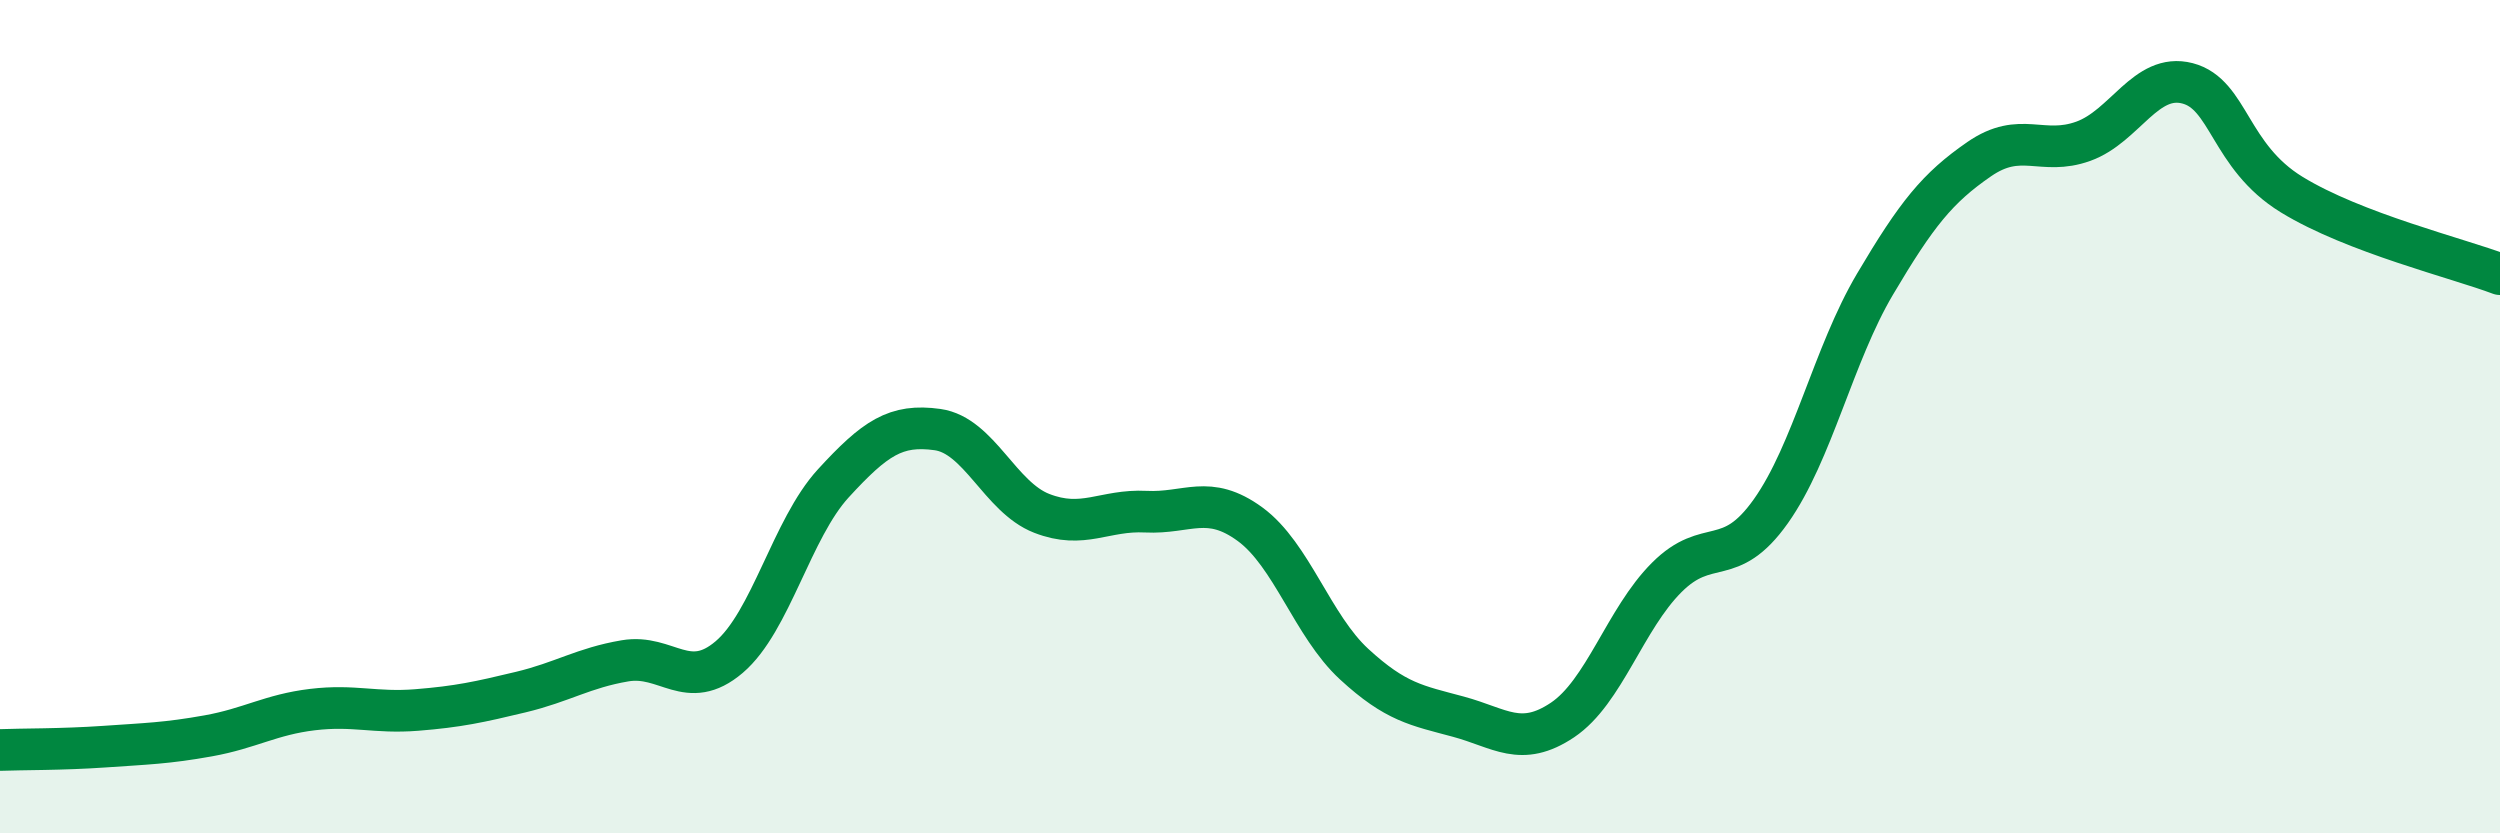 
    <svg width="60" height="20" viewBox="0 0 60 20" xmlns="http://www.w3.org/2000/svg">
      <path
        d="M 0,18 C 0.5,17.98 1.5,17.99 2.5,17.92 C 3.5,17.85 4,17.84 5,17.66 C 6,17.48 6.5,17.15 7.5,17.03 C 8.5,16.91 9,17.12 10,17.04 C 11,16.96 11.5,16.85 12.5,16.61 C 13.5,16.37 14,16.03 15,15.86 C 16,15.69 16.5,16.62 17.5,15.77 C 18.5,14.92 19,12.69 20,11.6 C 21,10.51 21.5,10.17 22.5,10.31 C 23.5,10.45 24,11.93 25,12.32 C 26,12.71 26.5,12.23 27.5,12.28 C 28.5,12.33 29,11.85 30,12.58 C 31,13.31 31.5,15.02 32.5,15.94 C 33.5,16.86 34,16.93 35,17.2 C 36,17.47 36.5,17.95 37.5,17.28 C 38.5,16.61 39,14.86 40,13.86 C 41,12.86 41.5,13.68 42.5,12.27 C 43.5,10.86 44,8.51 45,6.82 C 46,5.13 46.5,4.51 47.5,3.82 C 48.5,3.13 49,3.75 50,3.39 C 51,3.03 51.5,1.74 52.5,2 C 53.5,2.26 53.5,3.75 55,4.67 C 56.5,5.59 59,6.2 60,6.58L60 20L0 20Z"
        fill="#008740"
        opacity="0.1"
        stroke-linecap="round"
        stroke-linejoin="round"
      />
      <path
        d="M 0,18 C 0.5,17.98 1.5,17.99 2.5,17.92 C 3.5,17.85 4,17.84 5,17.66 C 6,17.48 6.5,17.15 7.5,17.03 C 8.5,16.91 9,17.12 10,17.04 C 11,16.96 11.5,16.85 12.5,16.61 C 13.5,16.37 14,16.03 15,15.86 C 16,15.69 16.5,16.62 17.5,15.77 C 18.5,14.92 19,12.69 20,11.6 C 21,10.51 21.5,10.17 22.5,10.31 C 23.5,10.45 24,11.93 25,12.32 C 26,12.71 26.5,12.23 27.5,12.28 C 28.5,12.33 29,11.85 30,12.58 C 31,13.31 31.5,15.02 32.5,15.94 C 33.5,16.86 34,16.93 35,17.2 C 36,17.47 36.5,17.95 37.5,17.28 C 38.5,16.61 39,14.86 40,13.86 C 41,12.86 41.5,13.68 42.5,12.27 C 43.5,10.86 44,8.51 45,6.82 C 46,5.13 46.5,4.51 47.5,3.82 C 48.5,3.13 49,3.75 50,3.39 C 51,3.03 51.5,1.74 52.5,2 C 53.5,2.26 53.5,3.75 55,4.67 C 56.5,5.59 59,6.2 60,6.58"
        stroke="#008740"
        stroke-width="1"
        fill="none"
        stroke-linecap="round"
        stroke-linejoin="round"
      />
    </svg>
  
